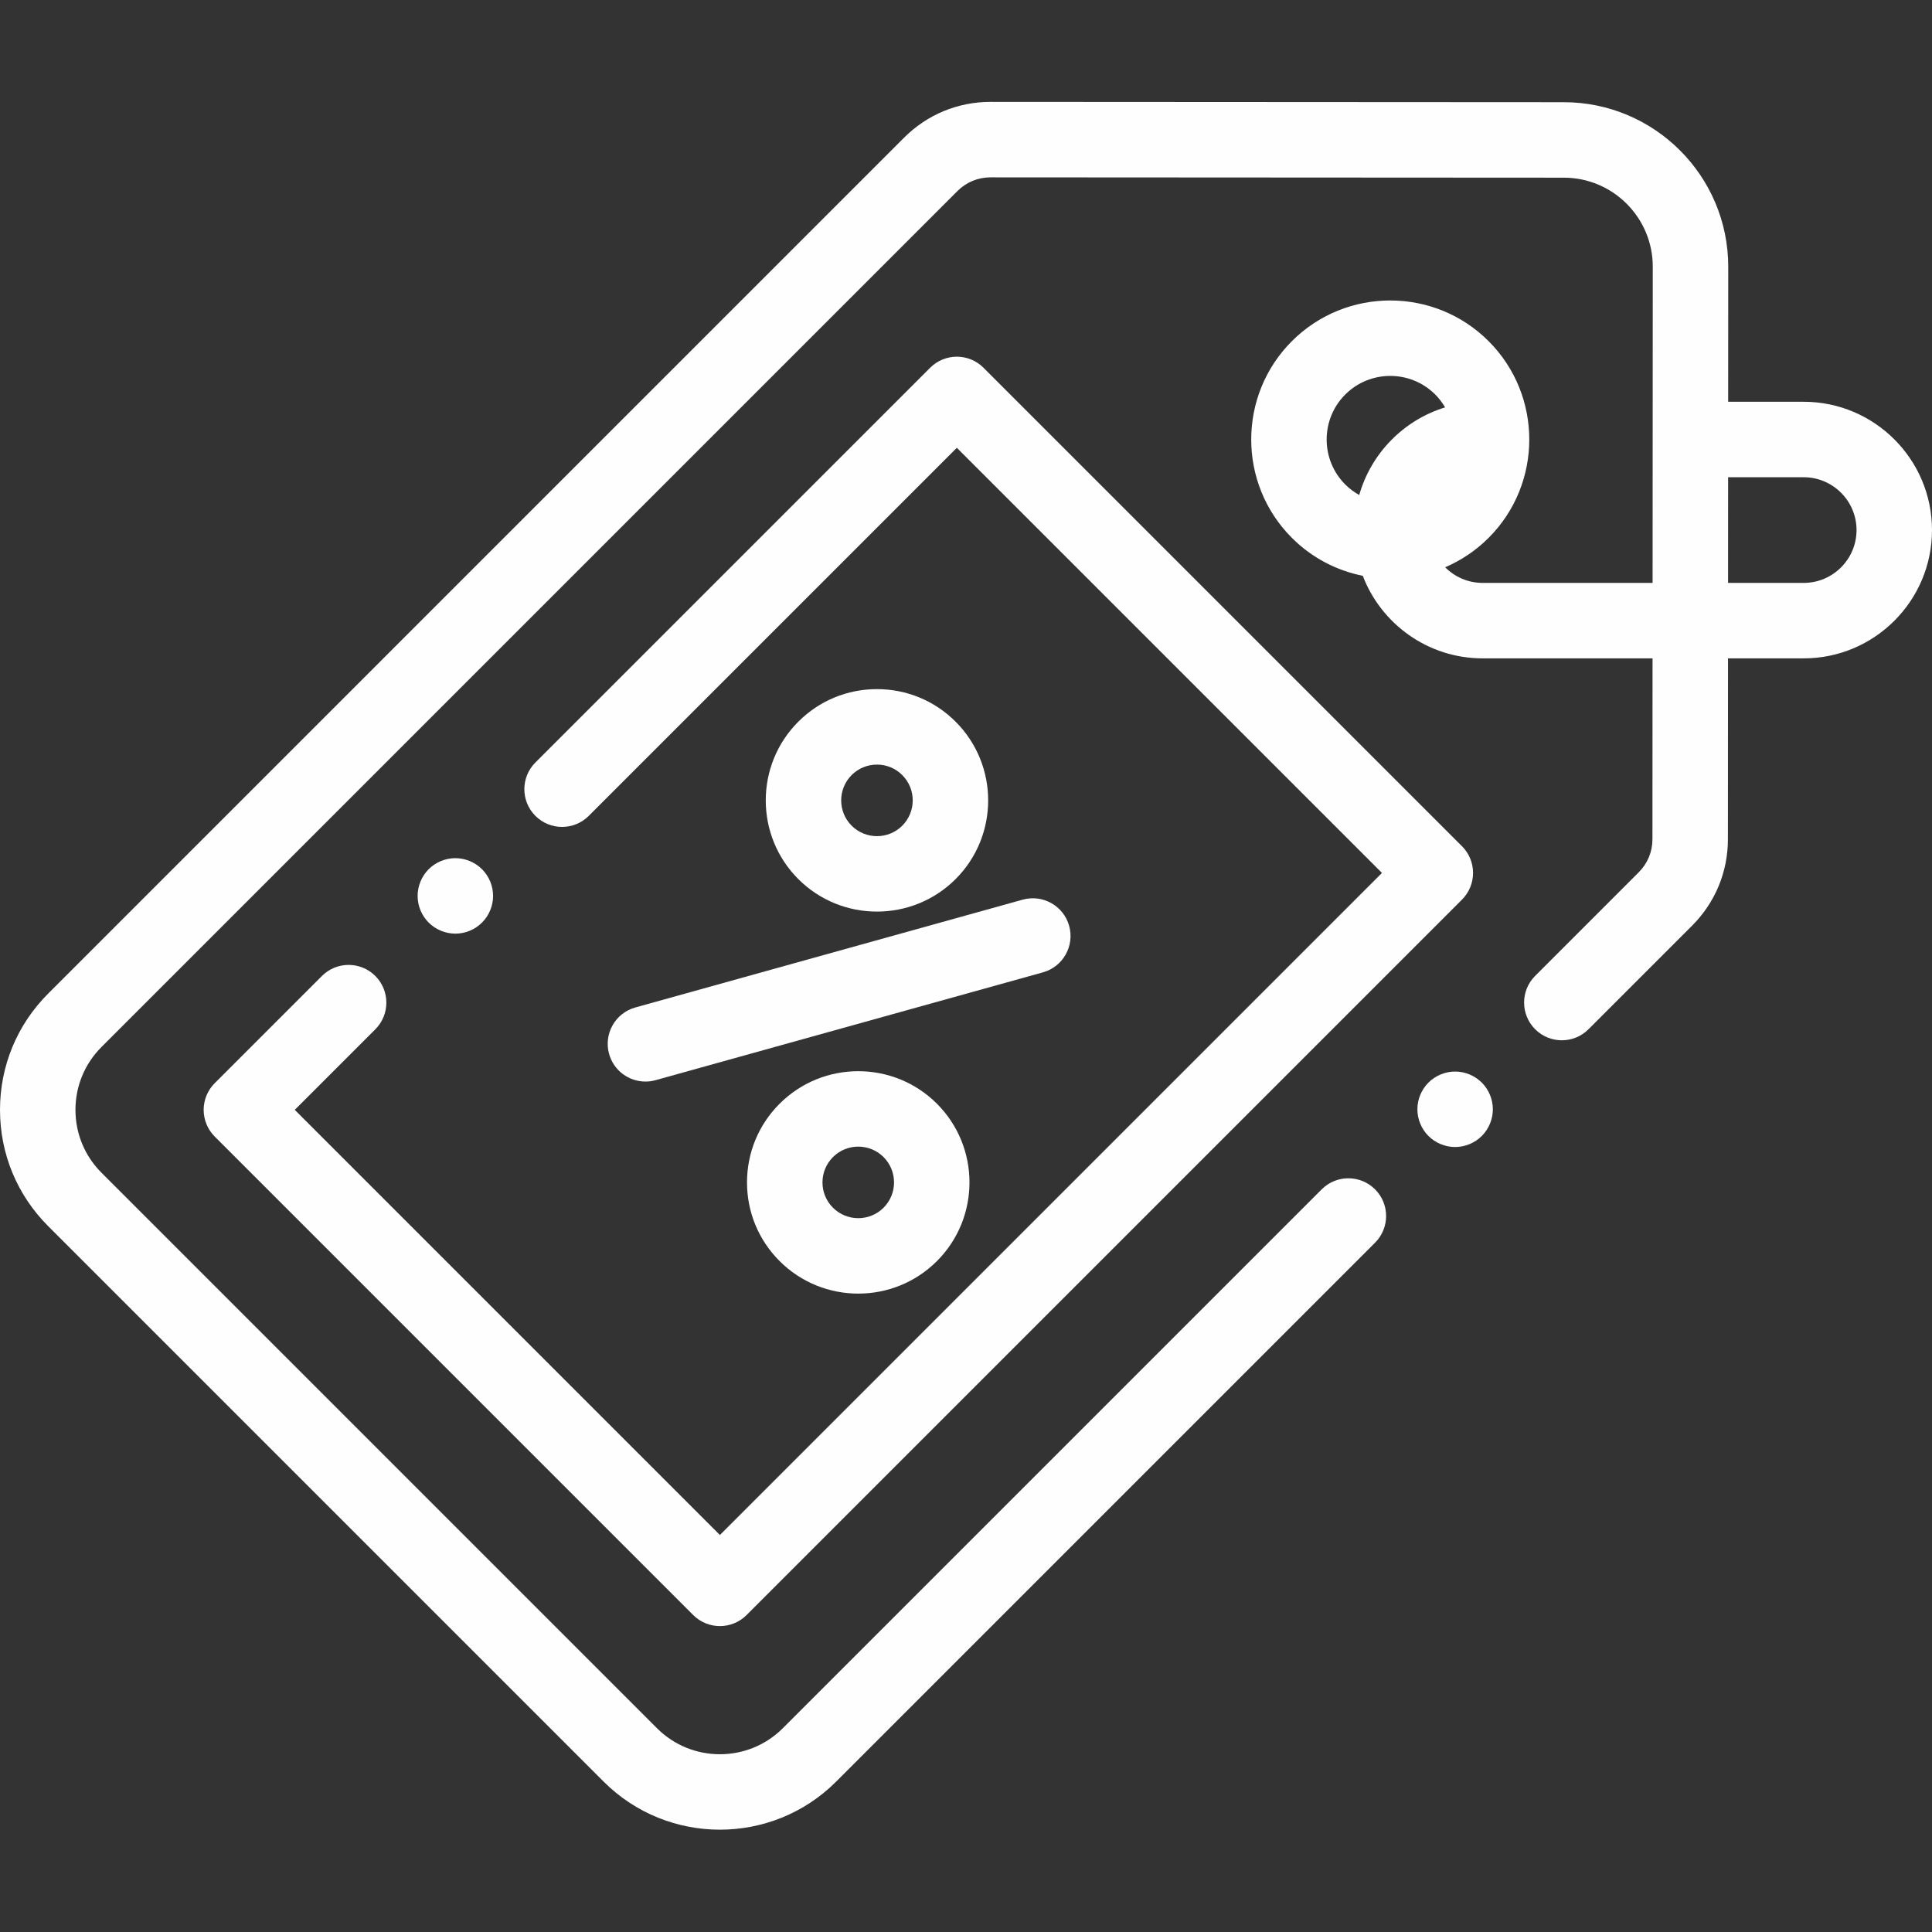 <?xml version="1.0" encoding="UTF-8"?> <svg xmlns="http://www.w3.org/2000/svg" width="292" height="292" viewBox="0 0 292 292" fill="none"><rect x="0" y="0" width="292" height="292" fill="#333333" stroke="none"/> <g clip-path="url(#clip0)"> <path d="M272.609 60.723H261.192L261.203 40.312C261.21 26.609 250.069 15.454 236.363 15.447L149.711 15.398C149.707 15.398 149.705 15.398 149.7 15.398C144.768 15.398 140.13 17.319 136.641 20.808L7.278 150.17C2.584 154.864 0 161.104 0 167.743C0 174.382 2.584 180.622 7.278 185.316L91.23 269.268C96.075 274.113 102.44 276.535 108.803 276.535C115.167 276.535 121.532 274.113 126.378 269.268L207.825 187.82C210.053 185.592 210.053 181.981 207.825 179.755C205.598 177.528 201.986 177.528 199.759 179.755L118.311 261.203C113.069 266.445 104.539 266.445 99.297 261.203L15.345 177.251C12.805 174.712 11.406 171.334 11.406 167.743C11.406 164.152 12.805 160.775 15.345 158.235L144.706 28.874C146.04 27.54 147.813 26.805 149.7 26.805H149.705L236.357 26.854C243.771 26.856 249.801 32.893 249.797 40.307L249.77 88.098H224.082C221.869 88.098 219.867 87.193 218.419 85.736C220.805 84.714 223.041 83.237 224.986 81.292C233.182 73.094 233.182 59.758 224.986 51.562C216.788 43.364 203.452 43.364 195.254 51.562C187.058 59.758 187.058 73.094 195.254 81.292C198.293 84.331 202.04 86.24 205.967 87.026C208.759 94.313 215.823 99.504 224.082 99.504H249.763L249.748 126.843C249.748 128.73 249.013 130.501 247.678 131.834L232.021 147.493C229.794 149.72 229.794 153.332 232.021 155.559C234.247 157.785 237.858 157.785 240.086 155.559L255.745 139.9C259.229 136.414 261.152 131.78 261.154 126.85L261.17 99.504H272.609C283.301 99.504 292 90.807 292 80.113C292 69.422 283.301 60.723 272.609 60.723V60.723ZM203.321 59.627C205.197 57.751 207.658 56.815 210.122 56.815C212.584 56.815 215.046 57.753 216.921 59.627C217.514 60.221 218.004 60.879 218.41 61.572C212.15 63.49 207.231 68.5 205.433 74.813C204.678 74.392 203.962 73.869 203.321 73.227C199.572 69.476 199.572 63.376 203.321 59.627V59.627ZM272.609 88.098H261.176L261.185 72.129H272.609C277.011 72.129 280.594 75.711 280.594 80.113C280.594 84.515 277.011 88.098 272.609 88.098Z" fill="#FEFEFE"></path> <path d="M92.057 159.291C92.759 161.815 95.052 163.466 97.547 163.466C98.055 163.466 98.569 163.399 99.079 163.256L157.625 146.96C160.66 146.116 162.435 142.97 161.591 139.936C160.746 136.904 157.603 135.128 154.567 135.973L96.021 152.267C92.989 153.113 91.213 156.257 92.057 159.291V159.291Z" fill="#FEFEFE"></path> <path d="M117.828 166.817C114.651 169.993 112.902 174.215 112.902 178.708C112.902 183.2 114.651 187.421 117.828 190.598C121.107 193.875 125.411 195.515 129.717 195.515C134.024 195.515 138.33 193.875 141.609 190.598C148.166 184.042 148.166 173.373 141.609 166.817C135.053 160.26 124.384 160.26 117.828 166.817ZM133.543 182.531C131.433 184.641 128.002 184.641 125.892 182.531C124.87 181.511 124.308 180.152 124.308 178.706C124.308 177.263 124.872 175.904 125.892 174.881C126.948 173.827 128.334 173.299 129.717 173.299C131.103 173.299 132.489 173.827 133.543 174.881C135.652 176.991 135.652 180.424 133.543 182.531Z" fill="#FEFEFE"></path> <path d="M144.433 132.861C150.99 126.302 150.99 115.635 144.433 109.079C141.256 105.902 137.033 104.153 132.541 104.153C128.05 104.153 123.826 105.902 120.652 109.079C114.095 115.635 114.095 126.302 120.652 132.861C123.931 136.138 128.235 137.777 132.541 137.777C136.848 137.777 141.154 136.138 144.433 132.861ZM128.716 117.144C129.739 116.121 131.098 115.56 132.541 115.56C133.987 115.56 135.346 116.121 136.366 117.144C138.476 119.253 138.476 122.684 136.366 124.794C134.259 126.903 130.826 126.903 128.716 124.794C126.609 122.684 126.609 119.253 128.716 117.144Z" fill="#FEFEFE"></path> <path d="M56.724 147.506C54.496 145.278 50.885 145.278 48.657 147.506L32.452 163.711C31.383 164.78 30.781 166.231 30.781 167.743C30.781 169.256 31.383 170.706 32.452 171.775L104.772 244.096C105.884 245.208 107.345 245.765 108.805 245.765C110.264 245.765 111.723 245.208 112.837 244.096L220.965 135.966C223.192 133.738 223.192 130.127 220.965 127.899L148.646 55.581C147.577 54.512 146.127 53.91 144.614 53.91C143.101 53.91 141.651 54.512 140.582 55.581L80.919 115.243C78.692 117.471 78.692 121.082 80.919 123.31C83.145 125.536 86.756 125.536 88.984 123.31L144.614 67.68L208.868 131.934L108.805 231.997L44.551 167.743L56.724 155.571C58.949 153.343 58.951 149.734 56.724 147.506V147.506Z" fill="#FEFEFE"></path> <path d="M219.925 161.953C218.423 161.953 216.953 162.564 215.893 163.624C214.832 164.684 214.222 166.157 214.222 167.656C214.222 169.156 214.832 170.628 215.893 171.689C216.953 172.749 218.423 173.359 219.925 173.359C221.424 173.359 222.894 172.749 223.957 171.689C225.018 170.628 225.628 169.156 225.628 167.656C225.628 166.157 225.018 164.684 223.957 163.624C222.894 162.564 221.424 161.953 219.925 161.953Z" fill="#FEFEFE"></path> <path d="M72.851 139.437C73.918 138.377 74.524 136.911 74.524 135.405C74.524 133.905 73.918 132.439 72.851 131.372C71.79 130.312 70.325 129.702 68.821 129.702C67.319 129.702 65.849 130.312 64.788 131.372C63.726 132.433 63.118 133.905 63.118 135.405C63.118 136.911 63.726 138.377 64.788 139.437C65.853 140.504 67.319 141.108 68.821 141.108C70.325 141.108 71.79 140.504 72.851 139.437Z" fill="#FEFEFE"></path> </g> <defs> <clipPath id="clip0"> <rect width="292" height="292" fill="white"></rect> </clipPath> </defs> </svg> 